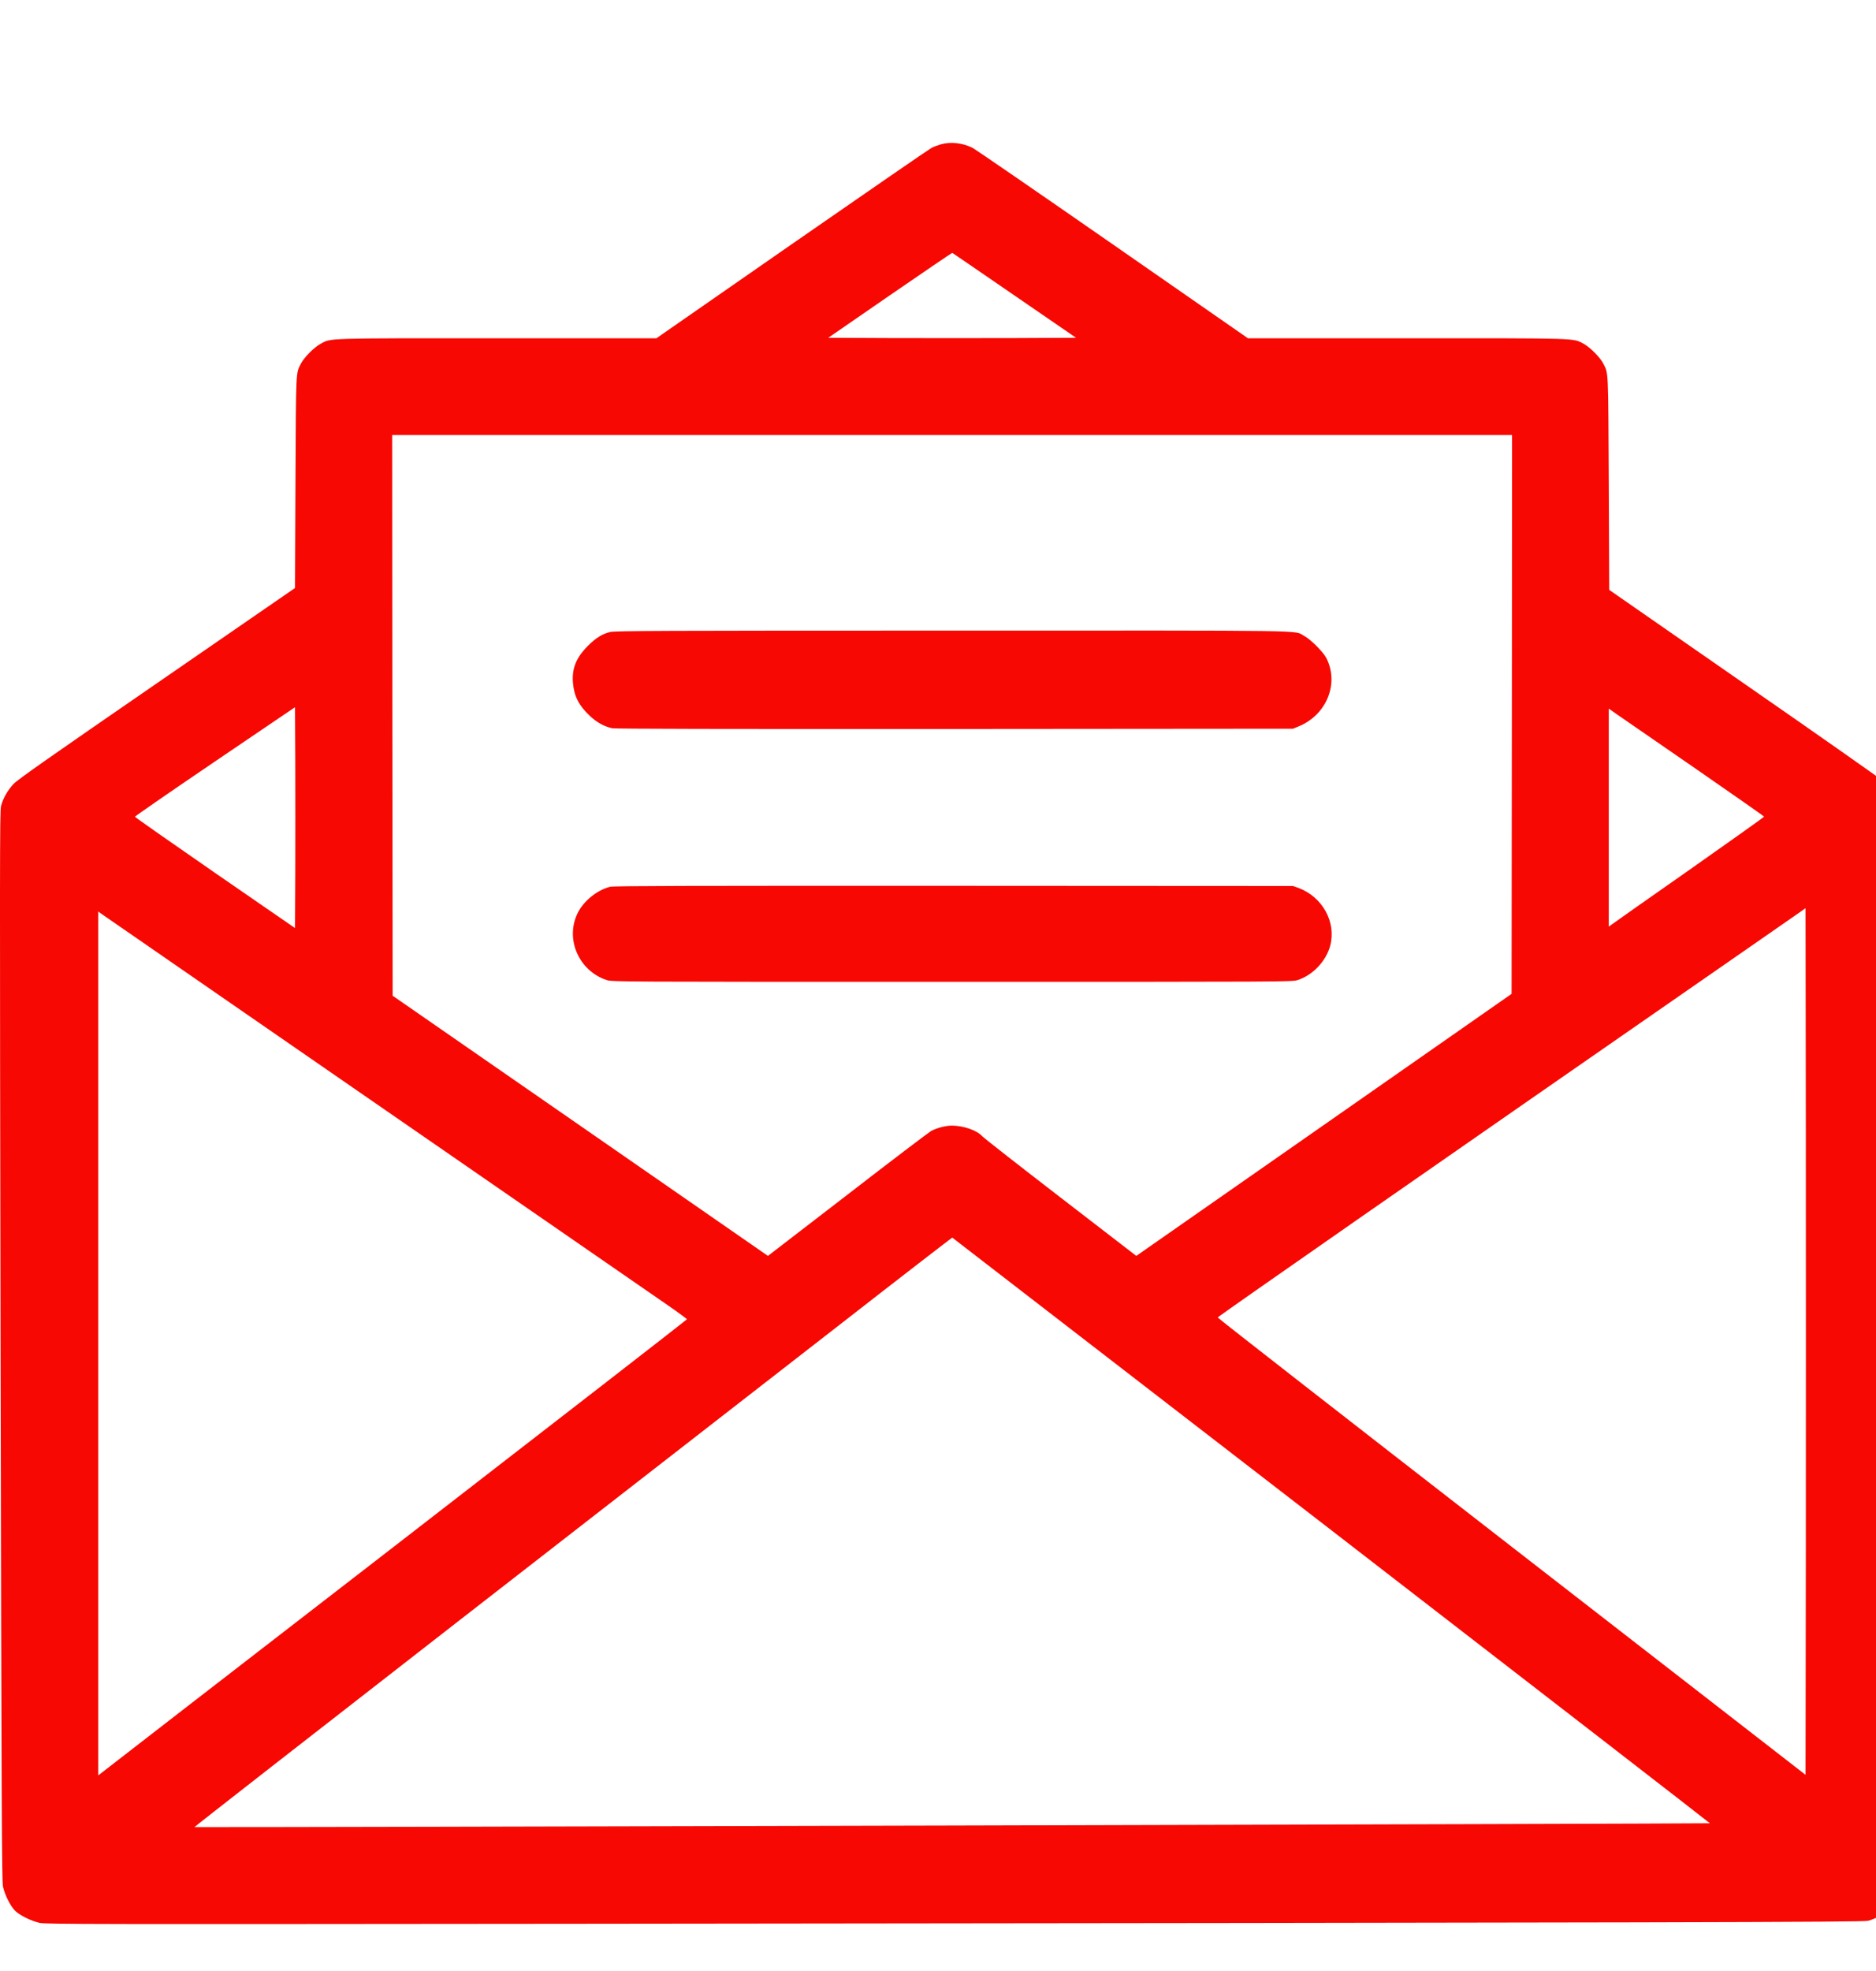 <svg width="20" height="21" viewBox="0 0 20 21" fill="none" xmlns="http://www.w3.org/2000/svg">
<g clip-path="url(#clip0_177_3115)">
<path d="M10.033 1.537C10.004 1.545 9.958 1.562 9.932 1.575C9.907 1.588 9.236 2.05 8.442 2.601L6.998 3.604H5.299C3.431 3.604 3.536 3.601 3.416 3.664C3.347 3.702 3.241 3.809 3.207 3.876C3.153 3.984 3.156 3.923 3.15 5.136L3.145 6.265L1.672 7.28C0.519 8.074 0.188 8.306 0.144 8.353C0.08 8.422 0.033 8.504 0.011 8.588C-0.003 8.64 -0.003 9.204 0.006 14.343C0.016 19.244 0.019 20.049 0.032 20.102C0.051 20.189 0.112 20.31 0.16 20.357C0.208 20.406 0.328 20.465 0.42 20.487C0.481 20.502 0.981 20.502 6.085 20.497C17.981 20.484 19.858 20.48 19.915 20.465C20.1 20.417 20.256 20.251 20.295 20.062C20.304 20.018 20.304 18.669 20.295 14.316C20.289 11.188 20.281 8.623 20.276 8.617C20.272 8.611 20.26 8.584 20.25 8.557C20.224 8.486 20.174 8.405 20.123 8.356C20.099 8.333 19.422 7.857 18.618 7.3L17.156 6.285L17.151 5.145C17.145 3.922 17.148 3.984 17.094 3.876C17.06 3.809 16.954 3.702 16.885 3.664C16.765 3.601 16.87 3.604 15.002 3.604H13.304L11.86 2.601C11.067 2.05 10.395 1.589 10.37 1.576C10.264 1.523 10.139 1.508 10.033 1.537ZM10.815 3.148L11.472 3.599L10.811 3.602C10.448 3.603 9.853 3.603 9.49 3.602L8.83 3.599L9.487 3.146C9.849 2.897 10.149 2.693 10.152 2.694C10.155 2.695 10.454 2.9 10.815 3.148ZM16.118 7.612L16.115 10.589L14.115 11.985L12.114 13.381L11.309 12.761C10.865 12.419 10.49 12.126 10.473 12.107C10.415 12.043 10.274 11.994 10.15 11.993C10.08 11.993 9.992 12.016 9.927 12.05C9.901 12.065 9.497 12.371 9.033 12.73L8.187 13.381L6.187 11.995L4.186 10.609L4.183 7.622L4.181 4.635H10.15H16.12L16.118 7.612ZM3.148 9.299L3.145 9.888L2.292 9.3C1.823 8.976 1.439 8.707 1.439 8.702C1.439 8.696 1.823 8.431 2.292 8.113L3.145 7.535L3.148 8.123C3.149 8.446 3.149 8.975 3.148 9.299ZM18.076 8.189C18.478 8.467 18.807 8.697 18.807 8.701C18.807 8.705 18.449 8.96 18.012 9.267C17.574 9.573 17.201 9.836 17.184 9.849L17.151 9.873V8.712V7.55L17.248 7.618C17.302 7.655 17.674 7.911 18.076 8.189ZM19.252 16.602L19.249 18.91L16.115 16.479C14.392 15.142 12.982 14.044 12.982 14.037C12.982 14.028 15.229 12.464 18.569 10.149C18.85 9.954 19.118 9.768 19.164 9.736L19.249 9.676L19.252 11.985C19.253 13.254 19.253 15.333 19.252 16.602ZM2.654 10.823C4.618 12.179 6.869 13.734 7.124 13.91C7.234 13.986 7.324 14.053 7.324 14.056C7.324 14.06 5.931 15.14 4.229 16.456C2.525 17.772 1.113 18.864 1.09 18.883L1.047 18.916V14.314V9.712L1.095 9.746C1.121 9.764 1.822 10.249 2.654 10.823ZM14.195 16.305C16.416 18.02 18.231 19.424 18.229 19.426C18.224 19.431 2.077 19.472 2.073 19.467C2.07 19.465 3.332 18.481 4.877 17.28C6.422 16.08 8.24 14.667 8.916 14.142C9.592 13.615 10.149 13.186 10.152 13.186C10.154 13.187 11.974 14.591 14.195 16.305Z" fill="#F70802"/>
<path d="M6.503 6.734C6.417 6.756 6.353 6.796 6.268 6.881C6.144 7.004 6.096 7.12 6.108 7.273C6.12 7.417 6.17 7.516 6.286 7.625C6.36 7.696 6.442 7.741 6.526 7.759C6.56 7.766 7.703 7.768 10.181 7.767L13.785 7.764L13.841 7.741C14.141 7.62 14.279 7.286 14.141 7.013C14.109 6.948 13.972 6.811 13.903 6.775C13.787 6.713 14.083 6.718 10.146 6.719C7.042 6.719 6.549 6.721 6.503 6.734Z" fill="#F70802"/>
<path d="M6.505 9.448C6.367 9.482 6.222 9.599 6.159 9.727C6.022 10.004 6.17 10.344 6.468 10.442C6.526 10.461 6.603 10.461 10.151 10.461C13.699 10.461 13.777 10.461 13.834 10.442C13.998 10.389 14.138 10.239 14.182 10.074C14.246 9.824 14.101 9.559 13.845 9.461L13.785 9.44L10.171 9.438C7.304 9.437 6.546 9.439 6.505 9.448Z" fill="#F70802"/>
</g>
<defs>
<clipPath id="clip0_177_3115">
<rect width="20" height="20" fill="white" transform="translate(0 0.5)"/>
</clipPath>
</defs>
</svg>
